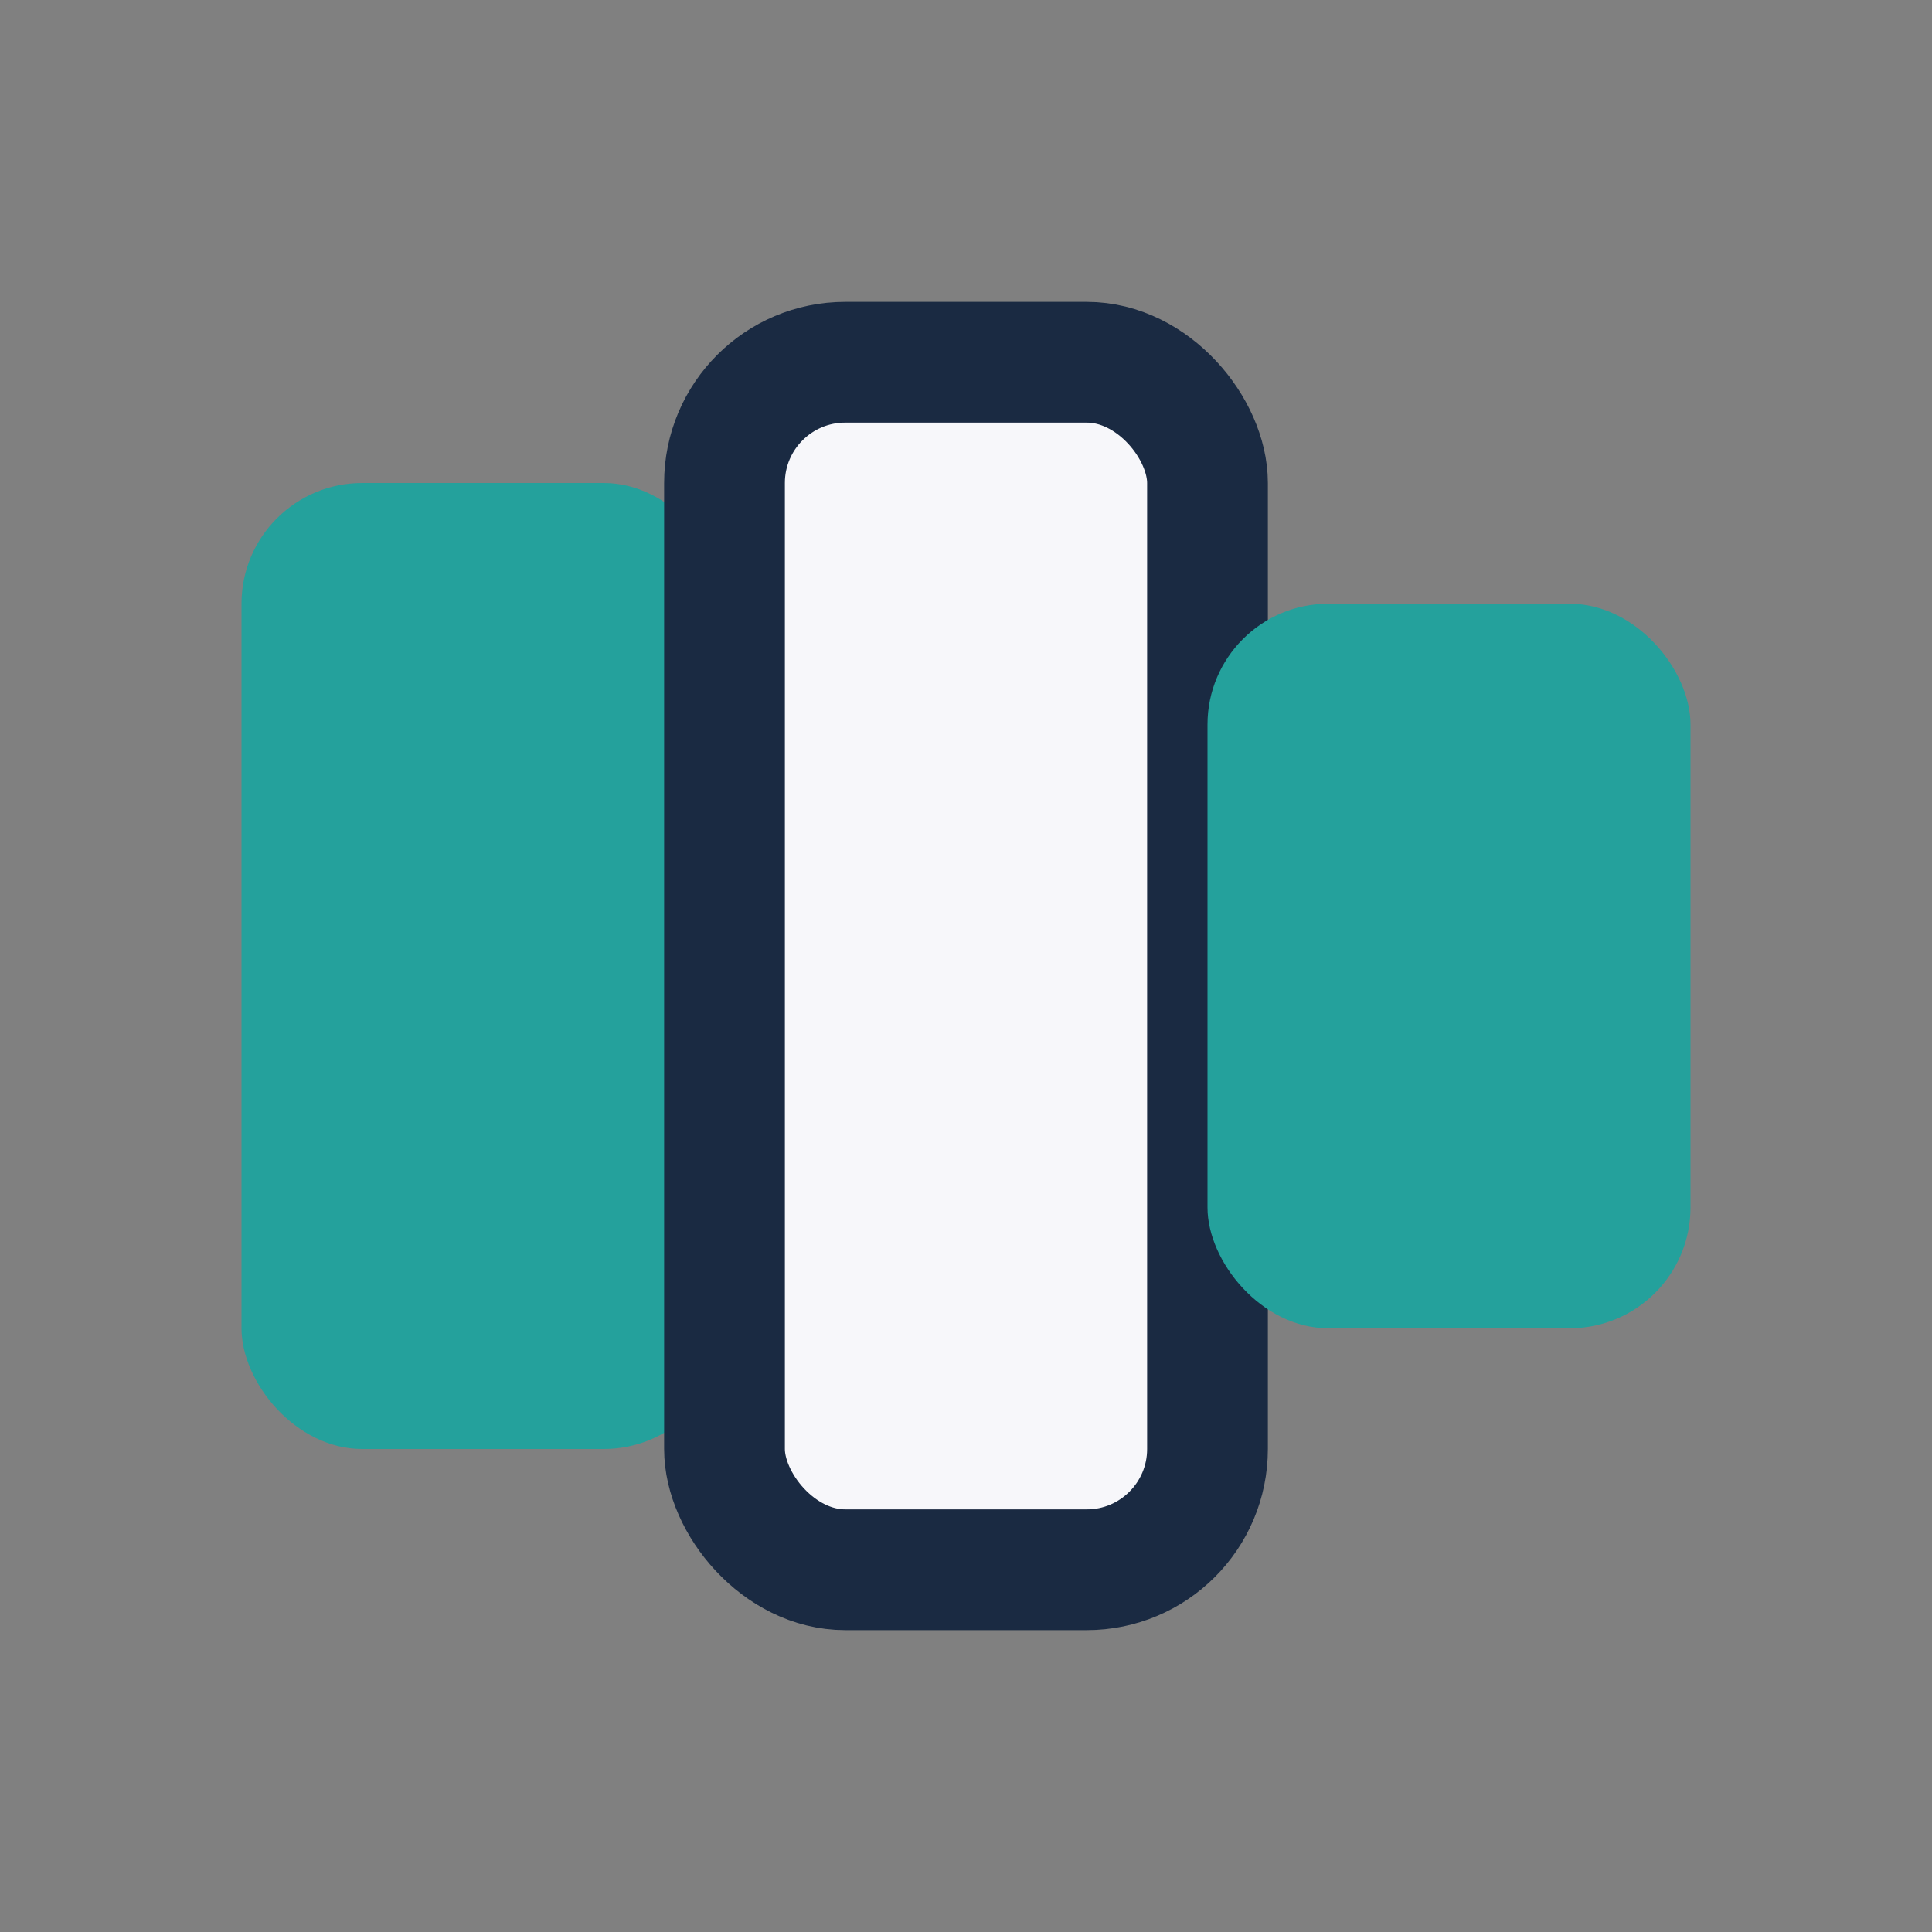 <?xml version="1.0" encoding="UTF-8"?>
<svg xmlns="http://www.w3.org/2000/svg" width="32" height="32" viewBox="0 0 32 32"><rect x="0" y="0" width="32" height="32" fill="#808080" stroke="none"/><rect x="4" y="8" width="8" height="16" rx="2" fill="#24A19C"/><rect x="12" y="6" width="8" height="20" rx="2" fill="#F7F7FA" stroke="#1A2A42" stroke-width="2"/><rect x="20" y="10" width="8" height="12" rx="2" fill="#24A19C"/></svg>